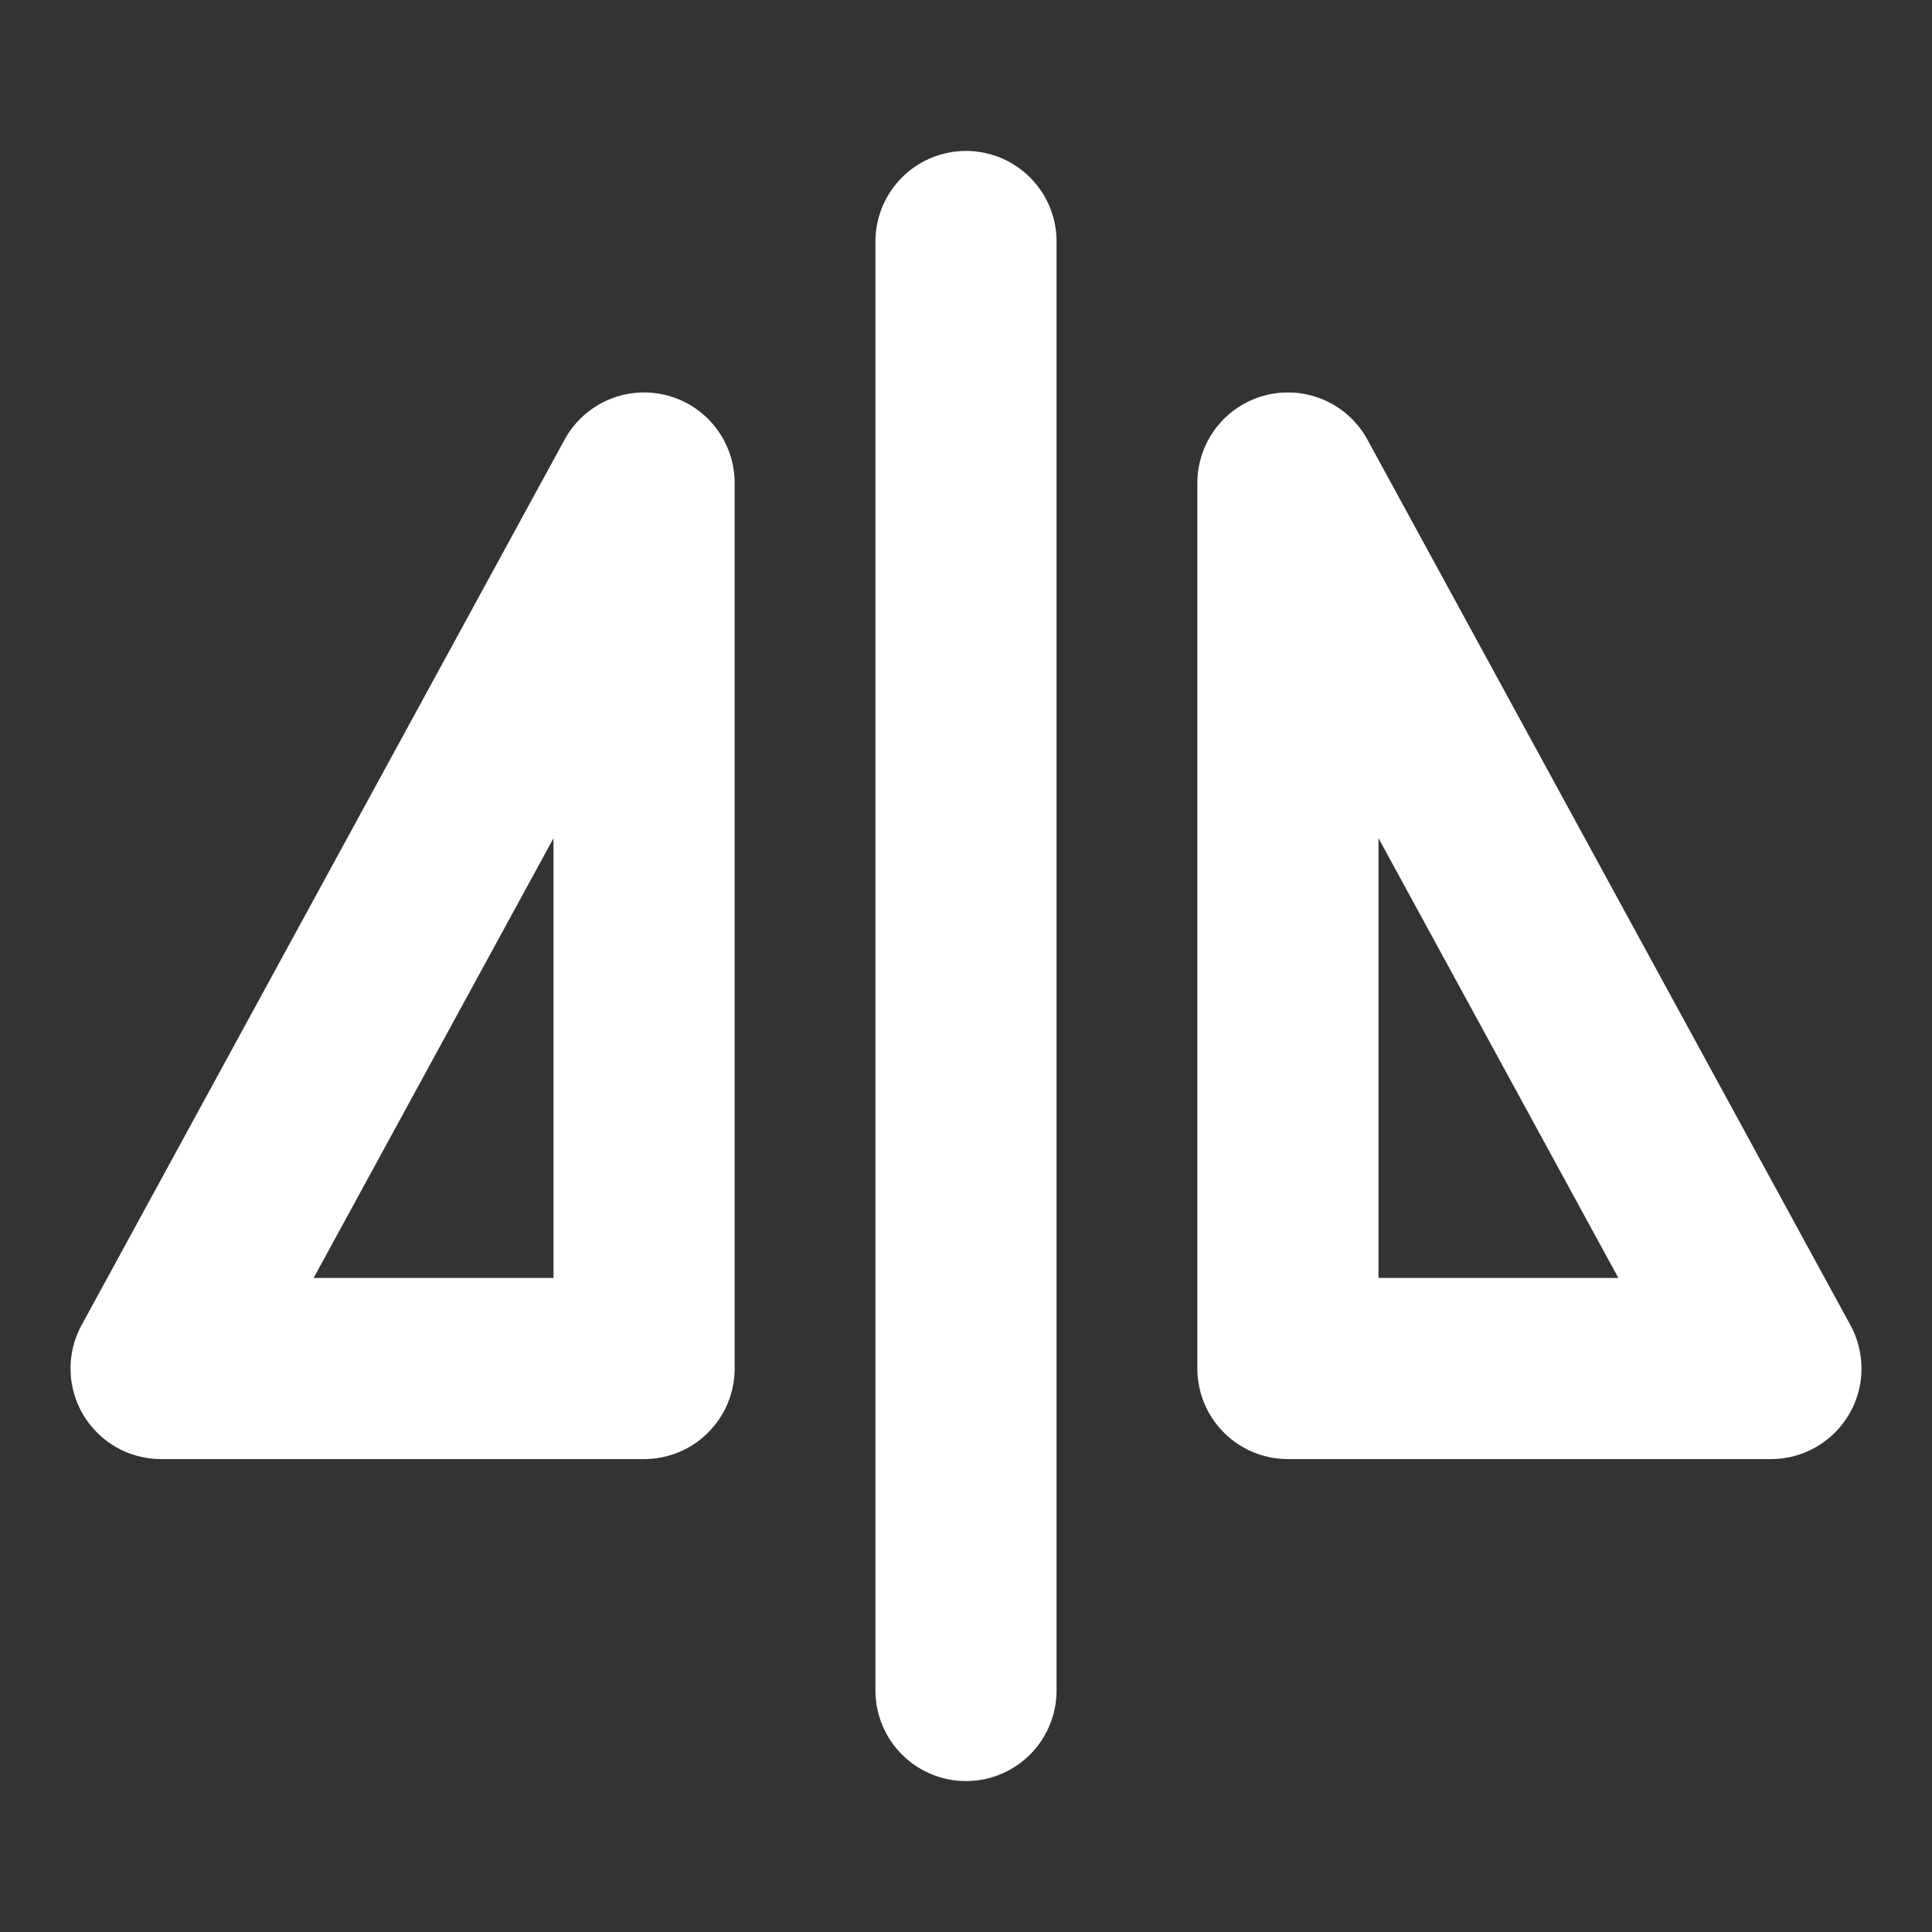 <svg width="32" height="32" viewBox="0 0 32 32" fill="none" xmlns="http://www.w3.org/2000/svg">
<rect x="0" y="0" width="32" height="32" fill="#333333" stroke="none"/>
<path d="M16 4V28" stroke="white" stroke-width="3" stroke-linecap="round" stroke-linejoin="round"/>
<path d="M2.668 22.667L10.668 8V22.667H2.668Z" stroke="white" stroke-width="3" stroke-linejoin="round"/>
<path d="M29.332 22.667H21.332V8L29.332 22.667Z" stroke="white" stroke-width="3" stroke-linejoin="round"/>
</svg>
